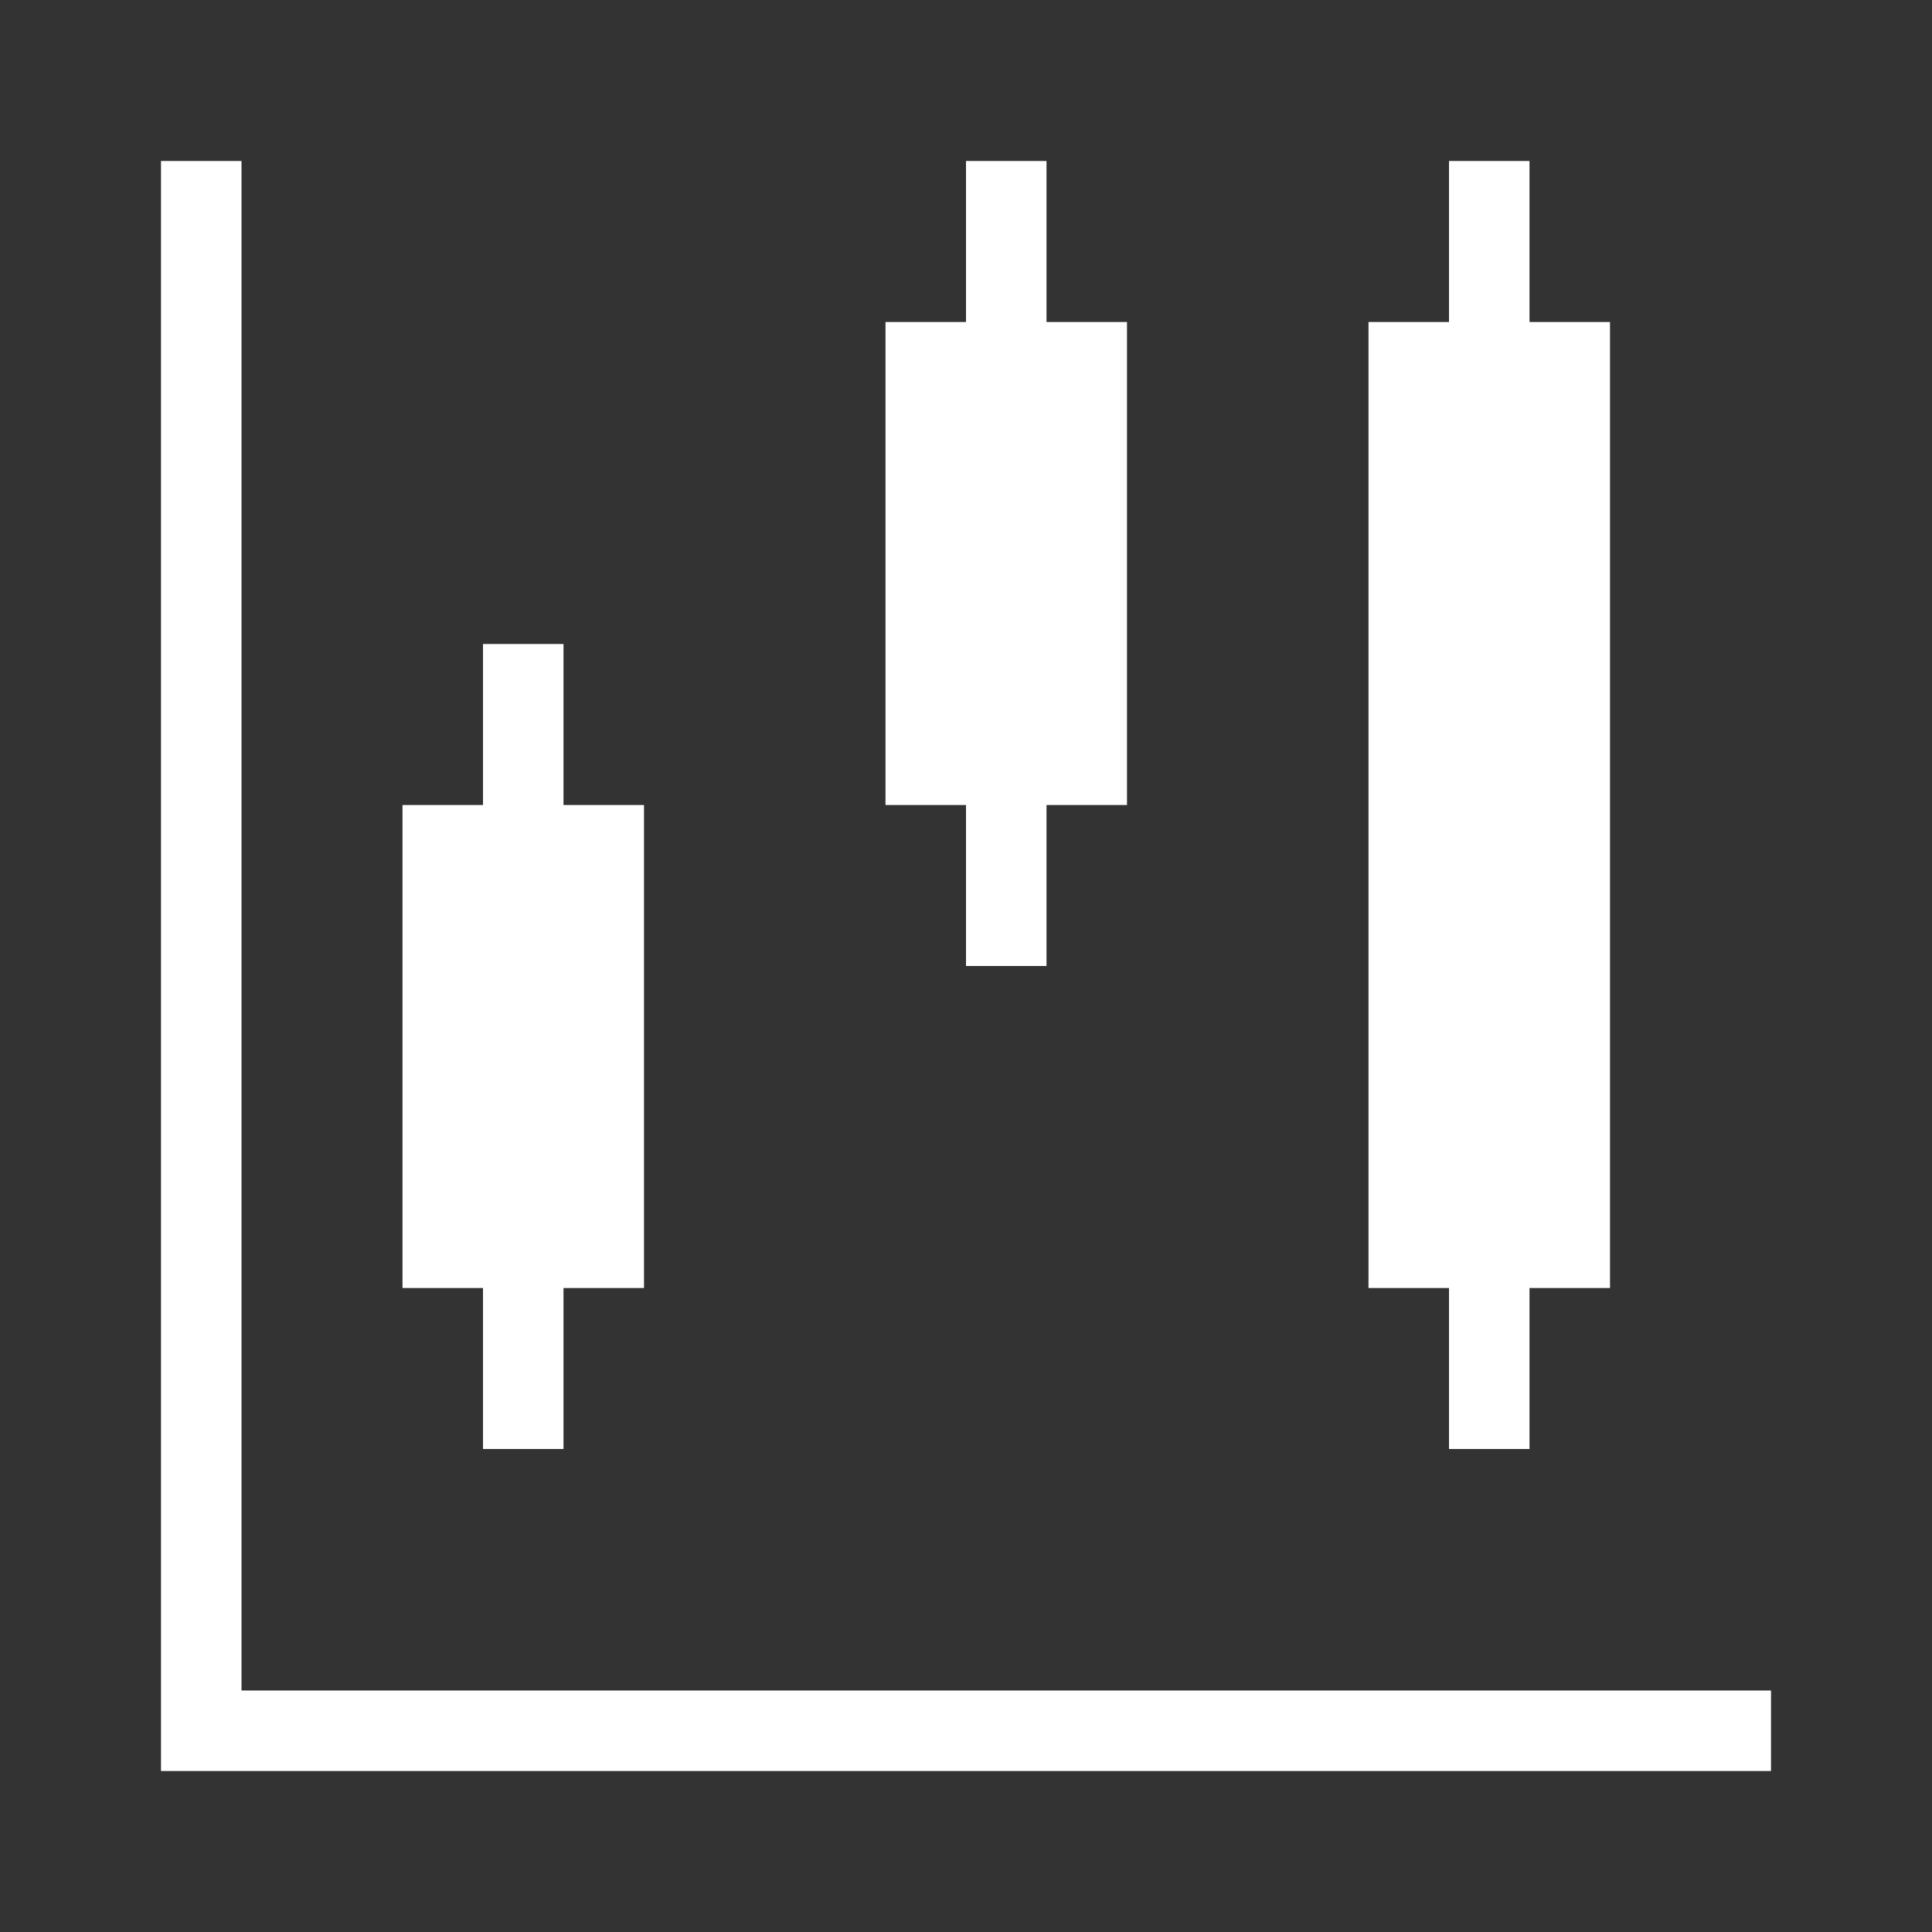 <?xml version="1.0" encoding="utf-8"?>
<!-- Generator: Adobe Illustrator 22.1.0, SVG Export Plug-In . SVG Version: 6.00 Build 0)  -->
<svg version="1.1" id="Ebene_1" xmlns="http://www.w3.org/2000/svg" xmlns:xlink="http://www.w3.org/1999/xlink" x="0px" y="0px"
	 width="24px" height="24px" viewBox="0 0 24 24" enable-background="new 0 0 24 24" xml:space="preserve">
<rect x="0" y="0" width="24" height="24" fill="#333333" stroke="none"/>
<polygon fill="#FFFFFF" points="8,10 7,10 7,8 6,8 6,10 5,10 5,16 6,16 6,18 7,18 7,16 8,16 "/>
<polygon fill="#FFFFFF" points="14,4 13,4 13,2 12,2 12,4 11,4 11,10 12,10 12,12 13,12 13,10 14,10 "/>
<polygon fill="#FFFFFF" points="20,4 19,4 19,2 18,2 18,4 17,4 17,16 18,16 18,18 19,18 19,16 20,16 "/>
<polyline fill="#FFFFFF" points="2,2 3,2 3,21 22,21 22,22 2,22 2,2 "/>
</svg>
